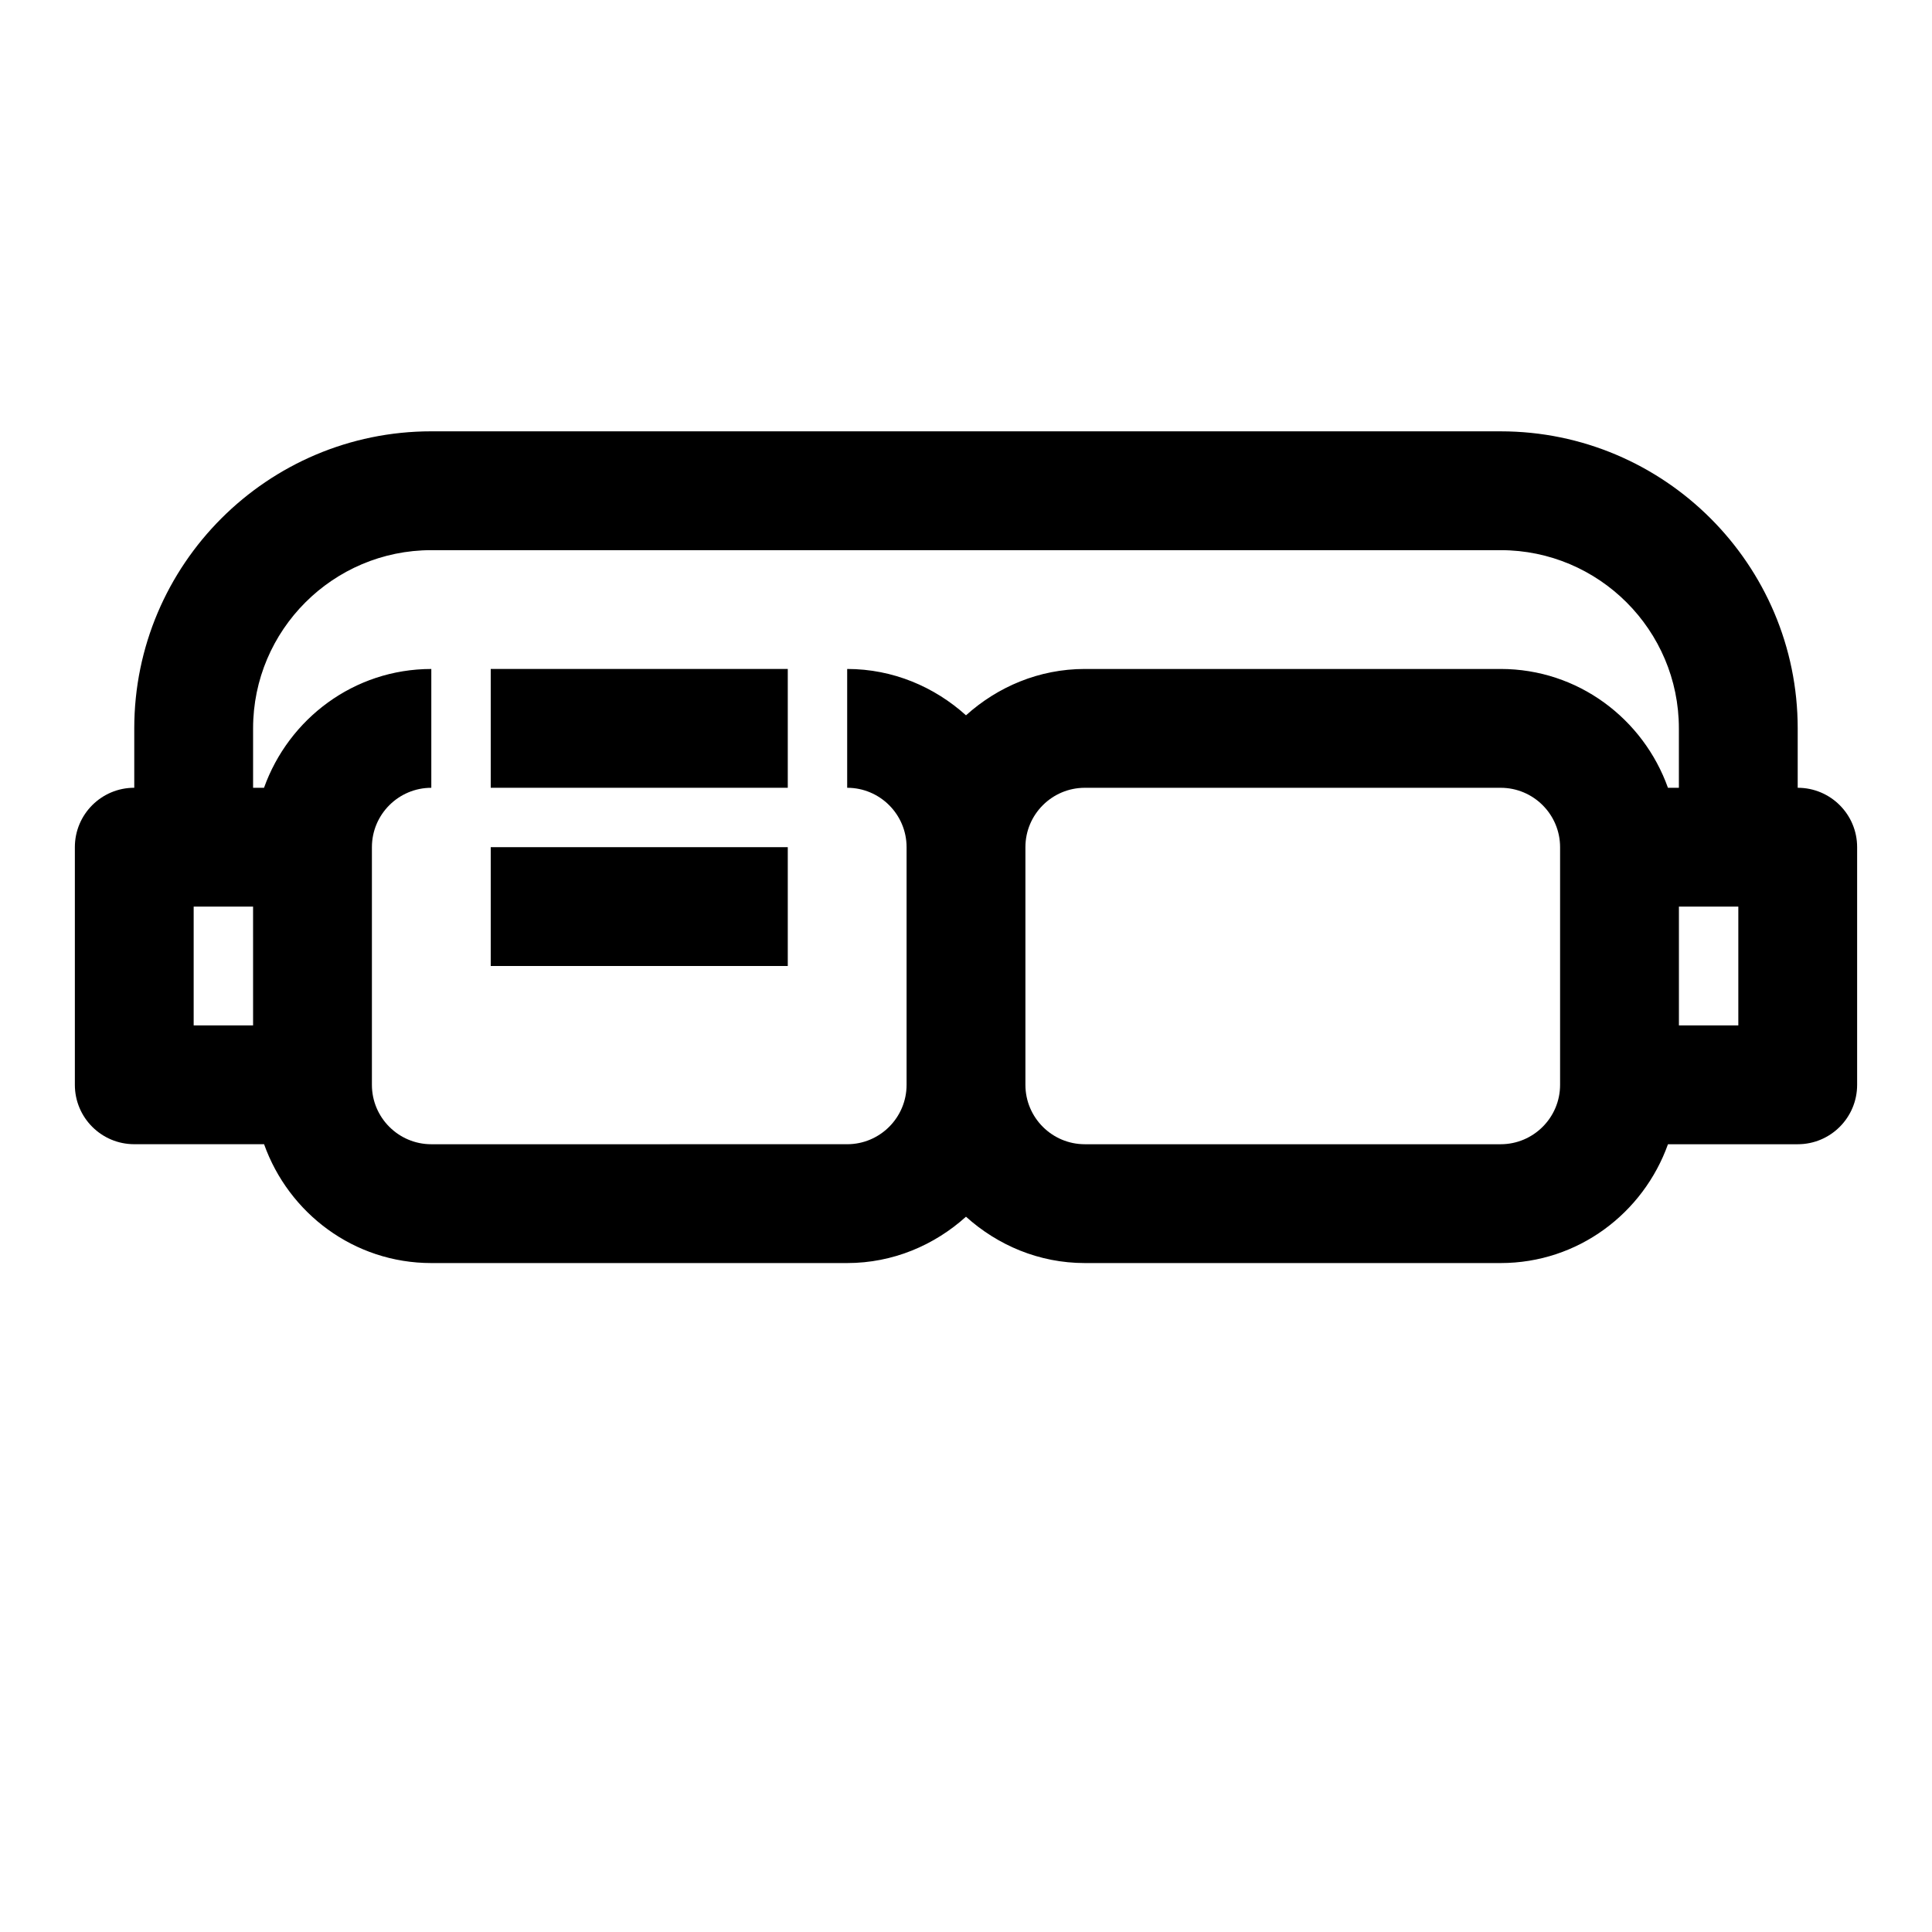 <?xml version="1.0" encoding="UTF-8"?>
<!-- Uploaded to: SVG Repo, www.svgrepo.com, Generator: SVG Repo Mixer Tools -->
<svg fill="#000000" width="800px" height="800px" version="1.1" viewBox="144 144 512 512" xmlns="http://www.w3.org/2000/svg">
 <g>
  <path d="m620.41 352.77v-15.742c0-43.406-35.312-78.719-78.719-78.719l-283.39-0.004c-43.406 0-78.719 35.312-78.719 78.719v15.742c-8.691 0-15.742 7.039-15.742 15.742v62.977c0 8.707 7.055 15.742 15.742 15.742h34.402c6.516 18.285 23.82 31.496 44.316 31.496h110.21c12.137 0 23.113-4.738 31.488-12.281 8.375 7.543 19.348 12.281 31.488 12.281h110.21c20.5 0 37.801-13.211 44.336-31.488h34.387c8.691 0 15.742-7.039 15.742-15.742v-62.977c0.004-8.707-7.051-15.746-15.742-15.746zm-409.34 62.977h-15.746v-31.488h15.742zm346.37 15.746c0 8.691-7.07 15.742-15.742 15.742h-110.21c-8.676 0-15.742-7.055-15.742-15.742v-62.977c0-8.691 7.07-15.742 15.742-15.742h110.21c8.676 0 15.742 7.055 15.742 15.742zm-15.742-110.21h-110.21c-12.137 0-23.113 4.738-31.488 12.281-8.379-7.543-19.352-12.281-31.488-12.281v31.488c8.676 0 15.742 7.055 15.742 15.742v62.977c0 8.691-7.07 15.742-15.742 15.742l-110.21 0.004c-8.676 0-15.742-7.055-15.742-15.742v-62.977c0-8.691 7.07-15.742 15.742-15.742v-31.488c-20.5 0-37.801 13.211-44.336 31.488l-2.894-0.004v-15.742c0-26.039 21.191-47.23 47.23-47.23h283.39c26.039 0 47.23 21.191 47.23 47.23v15.742h-2.898c-6.531-18.277-23.832-31.488-44.332-31.488zm62.977 94.465h-15.742v-31.488h15.742z"/>
  <path d="m274.05 321.28h78.719v31.488h-78.719z"/>
  <path d="m274.05 368.51h78.719v31.488h-78.719z"/>
 </g>
</svg>
